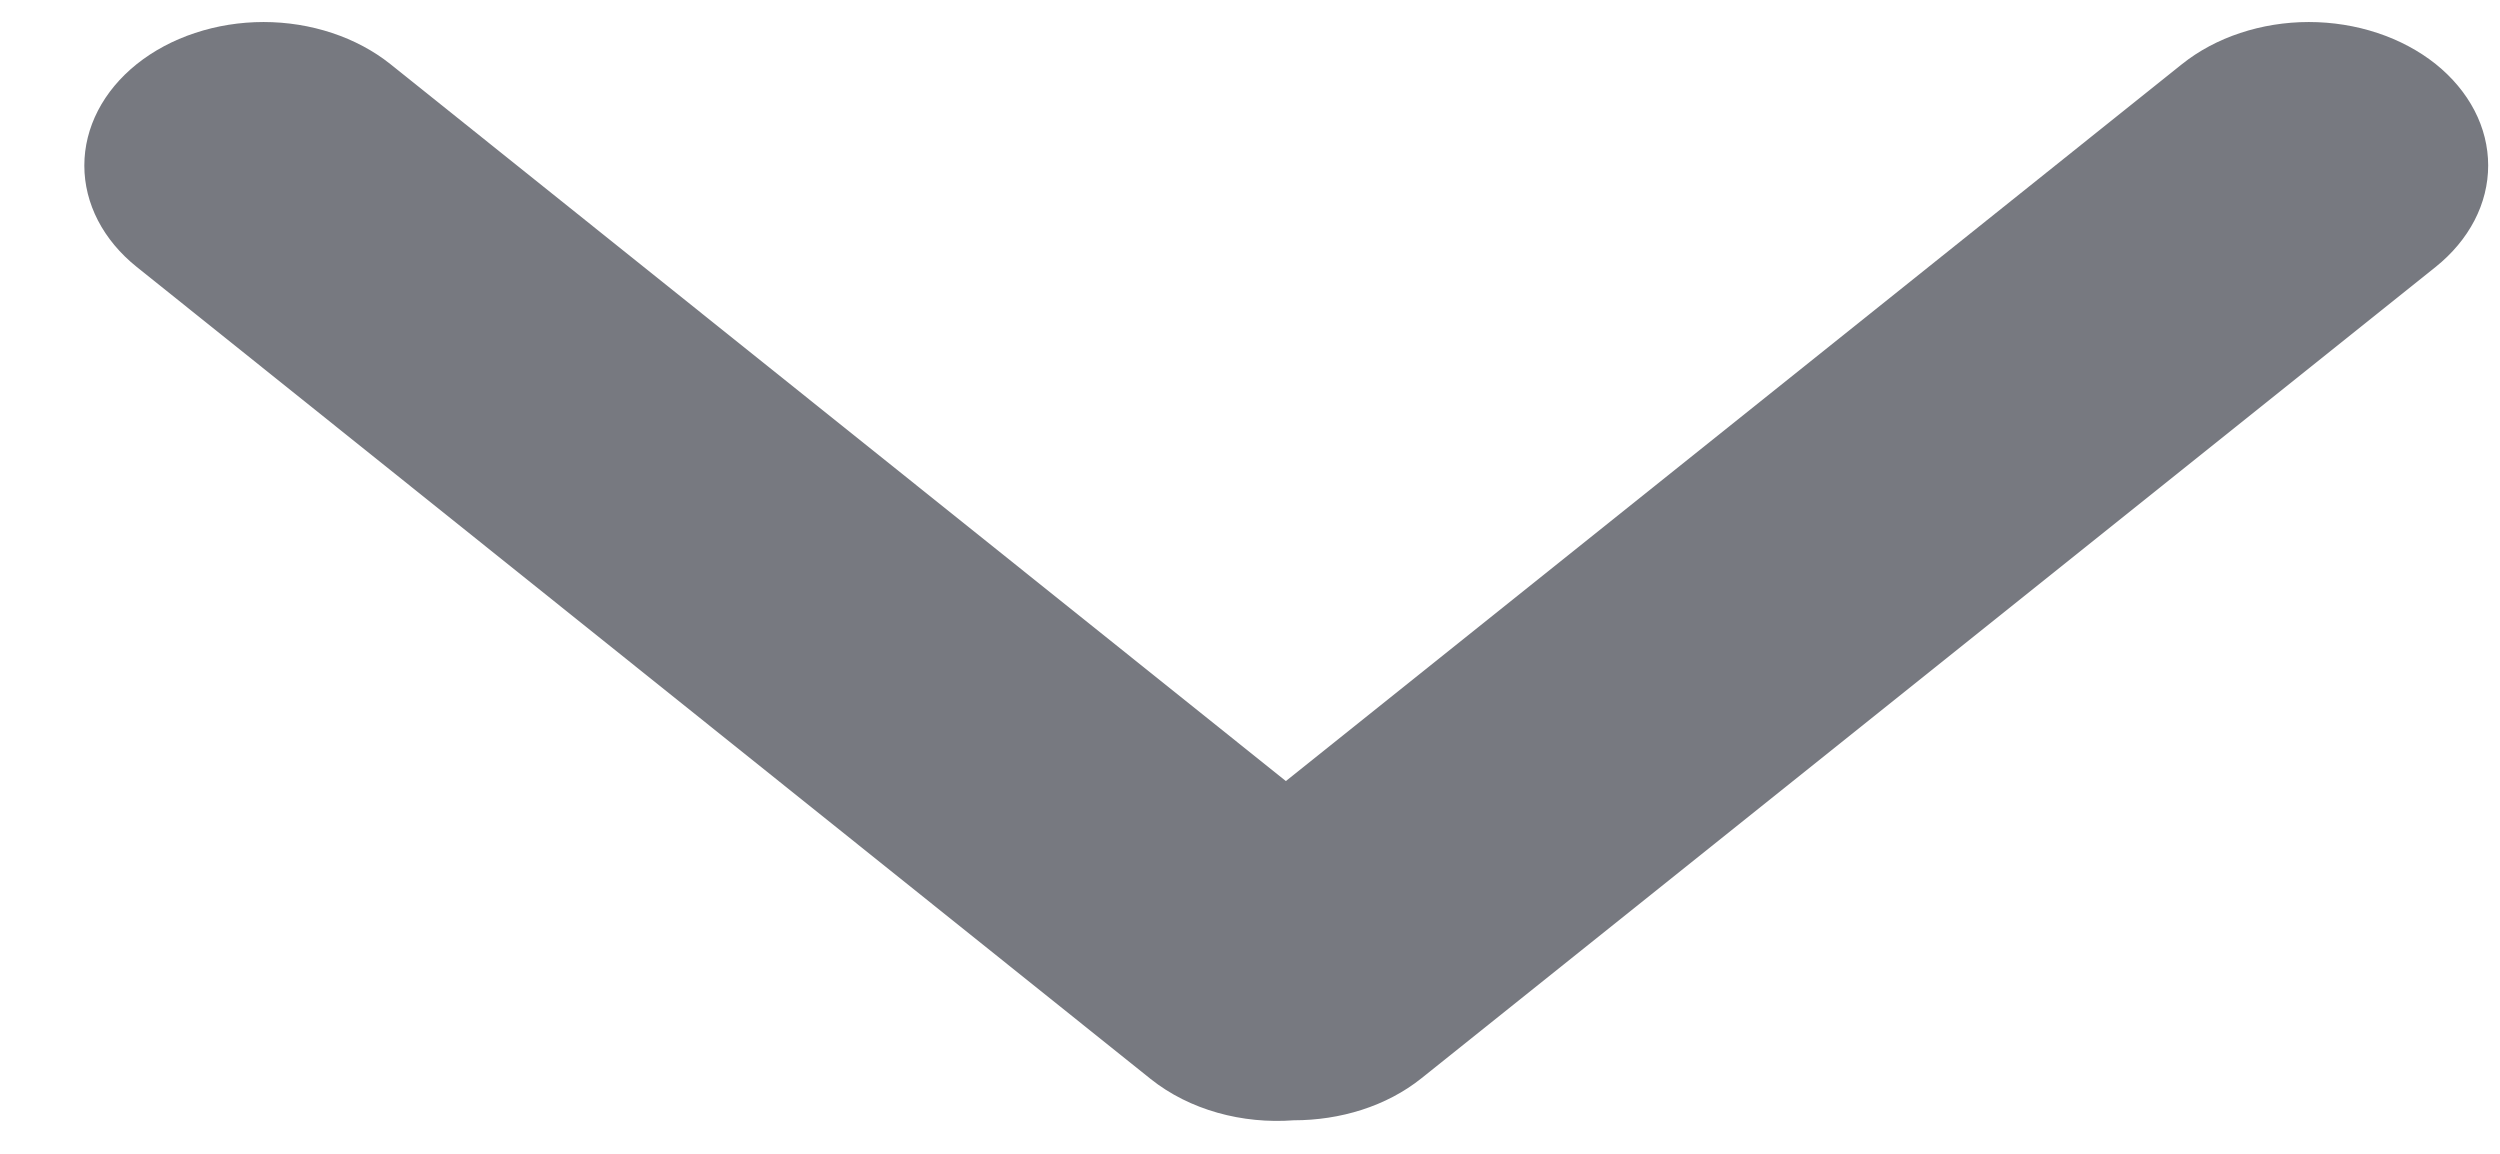 <svg width="26" height="12" viewBox="0 0 26 12" fill="none" xmlns="http://www.w3.org/2000/svg">
<path d="M1.423 0.666C1.073 0.946 0.877 1.326 0.877 1.722C0.877 2.118 1.073 2.497 1.423 2.777L11.965 11.22C12.373 11.546 12.922 11.691 13.455 11.651C13.937 11.651 14.417 11.507 14.783 11.214L25.331 2.776C25.504 2.637 25.641 2.473 25.735 2.292C25.829 2.111 25.877 1.917 25.877 1.721C25.877 1.525 25.829 1.331 25.735 1.15C25.641 0.969 25.504 0.805 25.331 0.666C25.158 0.528 24.952 0.418 24.726 0.343C24.5 0.268 24.257 0.229 24.012 0.229C23.767 0.229 23.525 0.268 23.299 0.343C23.072 0.418 22.867 0.528 22.694 0.666L13.373 8.123L4.059 0.666C3.886 0.528 3.68 0.418 3.454 0.343C3.228 0.268 2.986 0.229 2.741 0.229C2.496 0.229 2.254 0.268 2.028 0.343C1.801 0.418 1.596 0.528 1.423 0.666Z" fill="#777980"/>
</svg>
